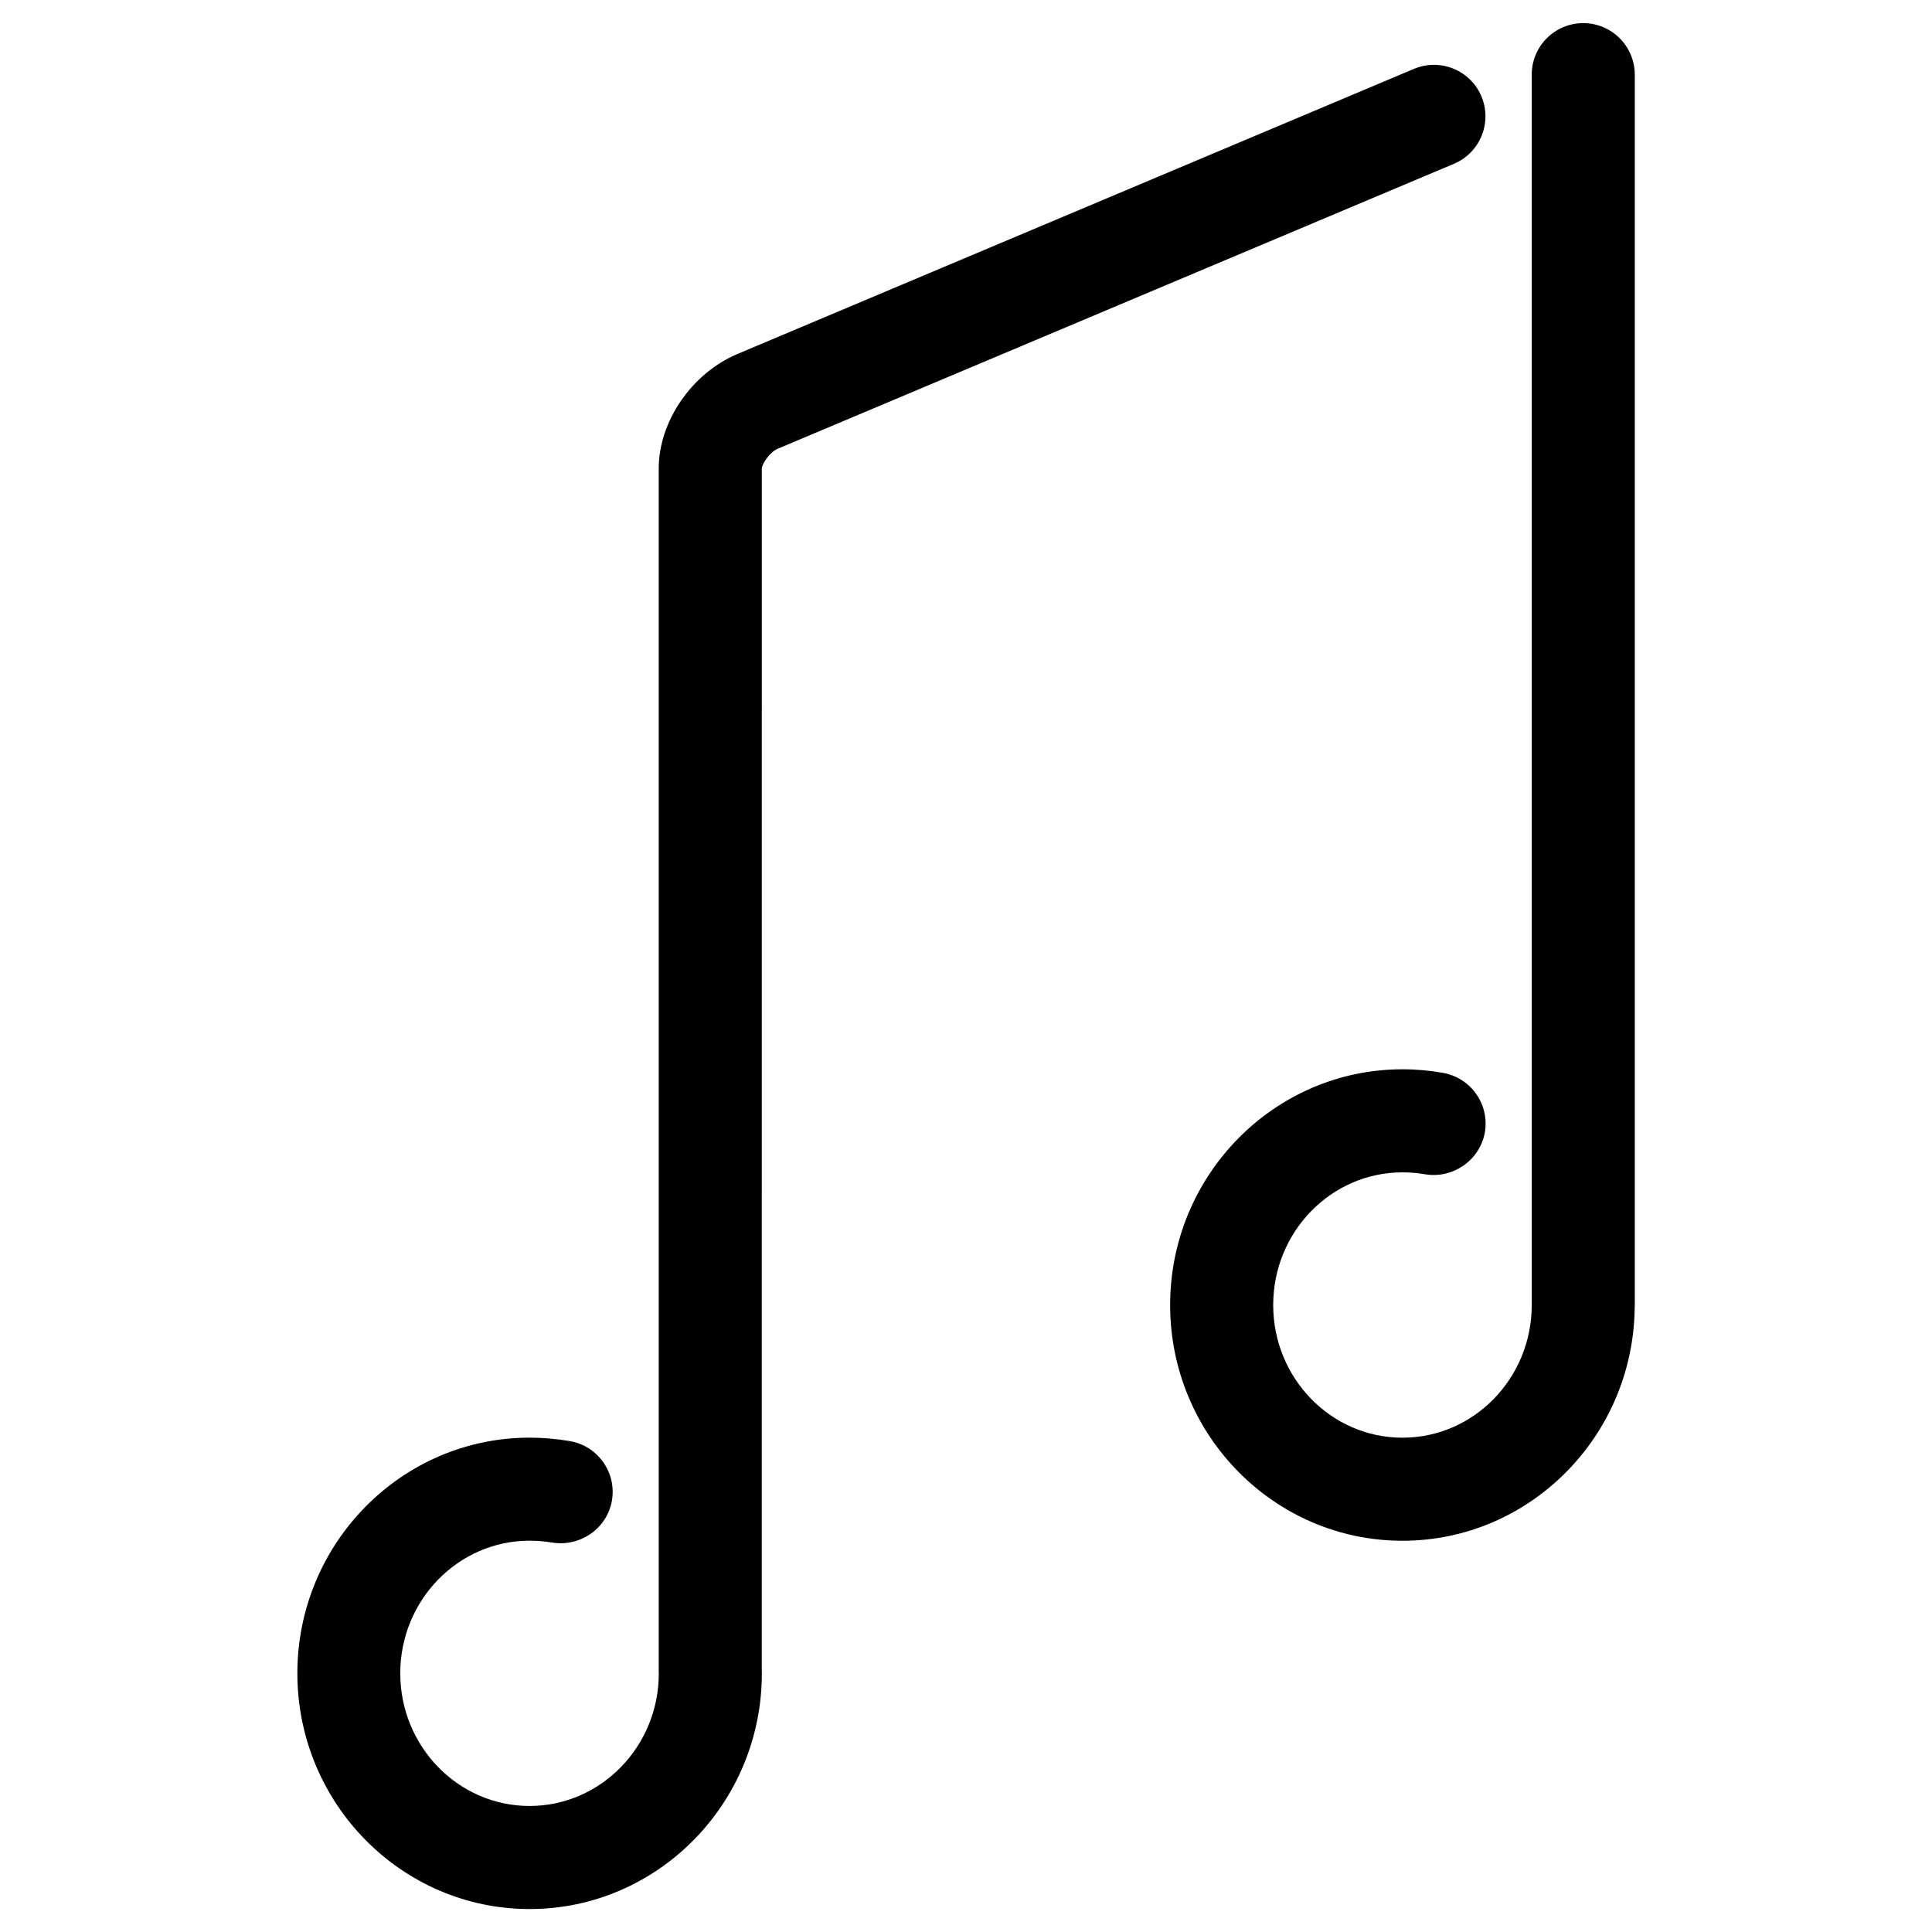 <?xml version="1.0" encoding="UTF-8"?>
<!-- Uploaded to: SVG Repo, www.svgrepo.com, Generator: SVG Repo Mixer Tools -->
<svg fill="#000000" width="800px" height="800px" version="1.1" viewBox="144 144 512 512" xmlns="http://www.w3.org/2000/svg">
 <g>
  <path d="m536.59 169.53c-2.918-6.949-10.938-10.18-17.863-7.285l-179.31 75.57c-12.074 5.102-20.848 17.867-20.848 30.336v319.27c0 0.02 0.02 0.043 0.02 0.082-0.02 19.375-15.387 35.098-34.258 35.098-18.895 0-34.258-15.766-34.258-35.16 0-19.375 15.367-35.141 34.258-35.141 2.059 0 4.074 0.168 6.047 0.504 7.367 1.156 14.484-3.695 15.785-11.105 1.281-7.43-3.695-14.484-11.105-15.785-3.484-0.586-7.074-0.922-10.707-0.922-33.945 0-61.547 28.023-61.547 62.453 0 34.449 27.605 62.473 61.547 62.473 33.945 0 61.547-28.023 61.547-62.473 0-0.043-0.02-0.062-0.02-0.105l0.004-319.15c0.082-1.344 2.141-4.387 4.176-5.246l179.29-75.551c6.906-2.938 10.16-10.914 7.242-17.863z"/>
  <path d="m563.57 150.13c-7.535 0-13.645 6.109-13.645 13.645v326.07c0 19.398-15.344 35.16-34.258 35.16-18.914 0-34.258-15.766-34.258-35.16 0-19.398 15.344-35.16 34.258-35.16 2.035 0 4.008 0.168 5.941 0.504 7.262 1.258 14.484-3.57 15.871-10.98 1.344-7.43-3.57-14.504-10.98-15.871-3.484-0.629-7.117-0.965-10.832-0.965-33.945 0-61.57 28.023-61.57 62.473s27.605 62.473 61.57 62.473c33.883 0 61.422-27.918 61.547-62.262 0-0.043 0.02-0.062 0.02-0.105v-326.18c-0.02-7.535-6.129-13.645-13.664-13.645z"/>
 </g>
</svg>
